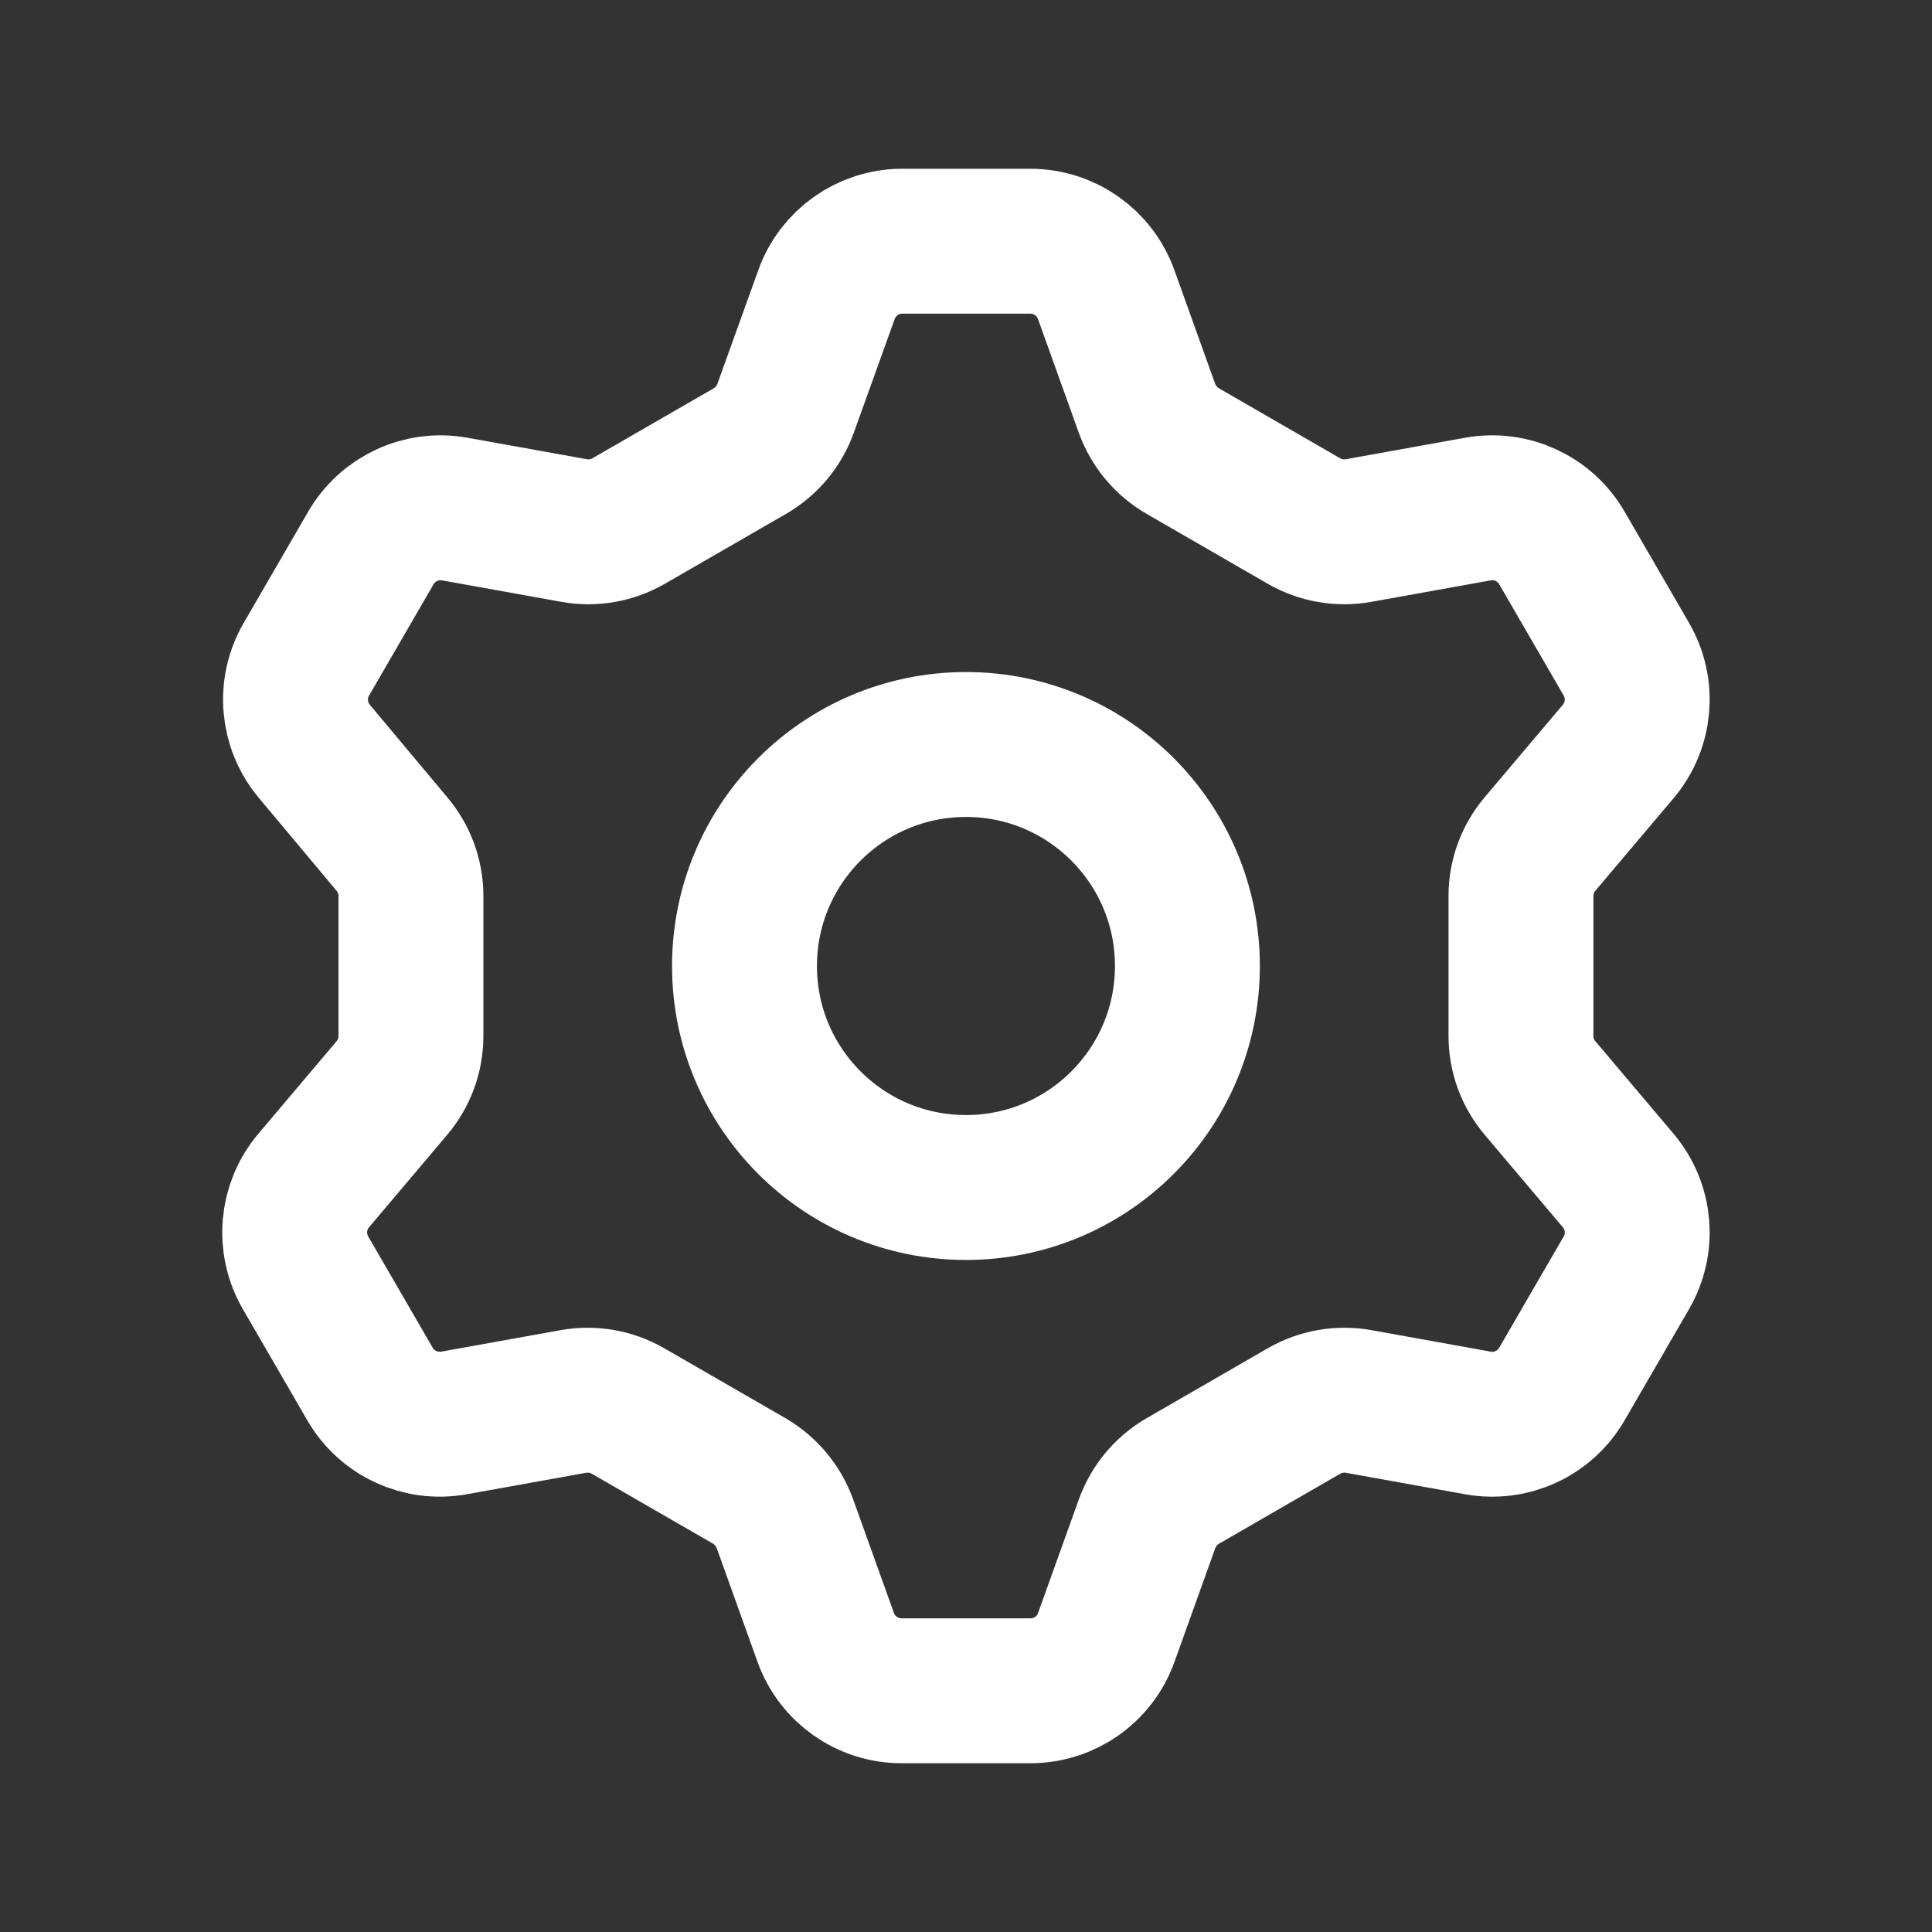 <?xml version="1.0" encoding="UTF-8"?> <svg xmlns="http://www.w3.org/2000/svg" width="20" height="20" viewBox="0 0 20 20" fill="none"><rect x="0" y="0" width="20" height="20" fill="#333333" stroke="none"/><path fill-rule="evenodd" clip-rule="evenodd" d="M10.666 2.497C11.018 2.497 11.332 2.718 11.451 3.049L11.874 4.228C11.942 4.414 12.072 4.57 12.243 4.669L13.499 5.394C13.67 5.492 13.87 5.527 14.064 5.492L15.298 5.27C15.644 5.207 15.993 5.368 16.169 5.673L16.836 6.824C17.012 7.128 16.979 7.51 16.752 7.779L15.943 8.736C15.815 8.887 15.745 9.077 15.745 9.275V10.725C15.745 10.923 15.815 11.113 15.943 11.264L16.752 12.221C16.979 12.49 17.012 12.872 16.836 13.176L16.169 14.327C15.993 14.632 15.645 14.793 15.298 14.73L14.065 14.508C13.871 14.473 13.671 14.508 13.5 14.606L12.244 15.331C12.073 15.43 11.943 15.586 11.875 15.772L11.452 16.951C11.333 17.283 11.019 17.503 10.666 17.503H9.333C8.981 17.503 8.667 17.282 8.548 16.951L8.125 15.772C8.057 15.586 7.927 15.431 7.757 15.331L6.5 14.606C6.329 14.508 6.129 14.473 5.935 14.508L4.702 14.73C4.355 14.793 4.006 14.632 3.83 14.327L3.163 13.176C2.987 12.872 3.02 12.49 3.247 12.221L4.056 11.264C4.184 11.113 4.254 10.923 4.254 10.725V9.275C4.254 9.077 4.184 8.887 4.056 8.736L3.255 7.779C3.029 7.51 2.995 7.128 3.172 6.824L3.839 5.673C4.015 5.369 4.363 5.207 4.709 5.27L5.943 5.492C6.137 5.527 6.337 5.492 6.507 5.394L7.764 4.669C7.935 4.569 8.065 4.414 8.132 4.228L8.556 3.049C8.674 2.72 8.984 2.5 9.333 2.497H10.666Z" stroke="white" stroke-width="1.5" stroke-linecap="round" stroke-linejoin="round"></path><path fill-rule="evenodd" clip-rule="evenodd" d="M10 12.293C11.266 12.293 12.292 11.266 12.292 10C12.292 8.734 11.266 7.707 10 7.707C8.733 7.707 7.707 8.734 7.707 10C7.707 11.266 8.733 12.293 10 12.293Z" stroke="white" stroke-width="1.5" stroke-linecap="round" stroke-linejoin="round"></path></svg> 